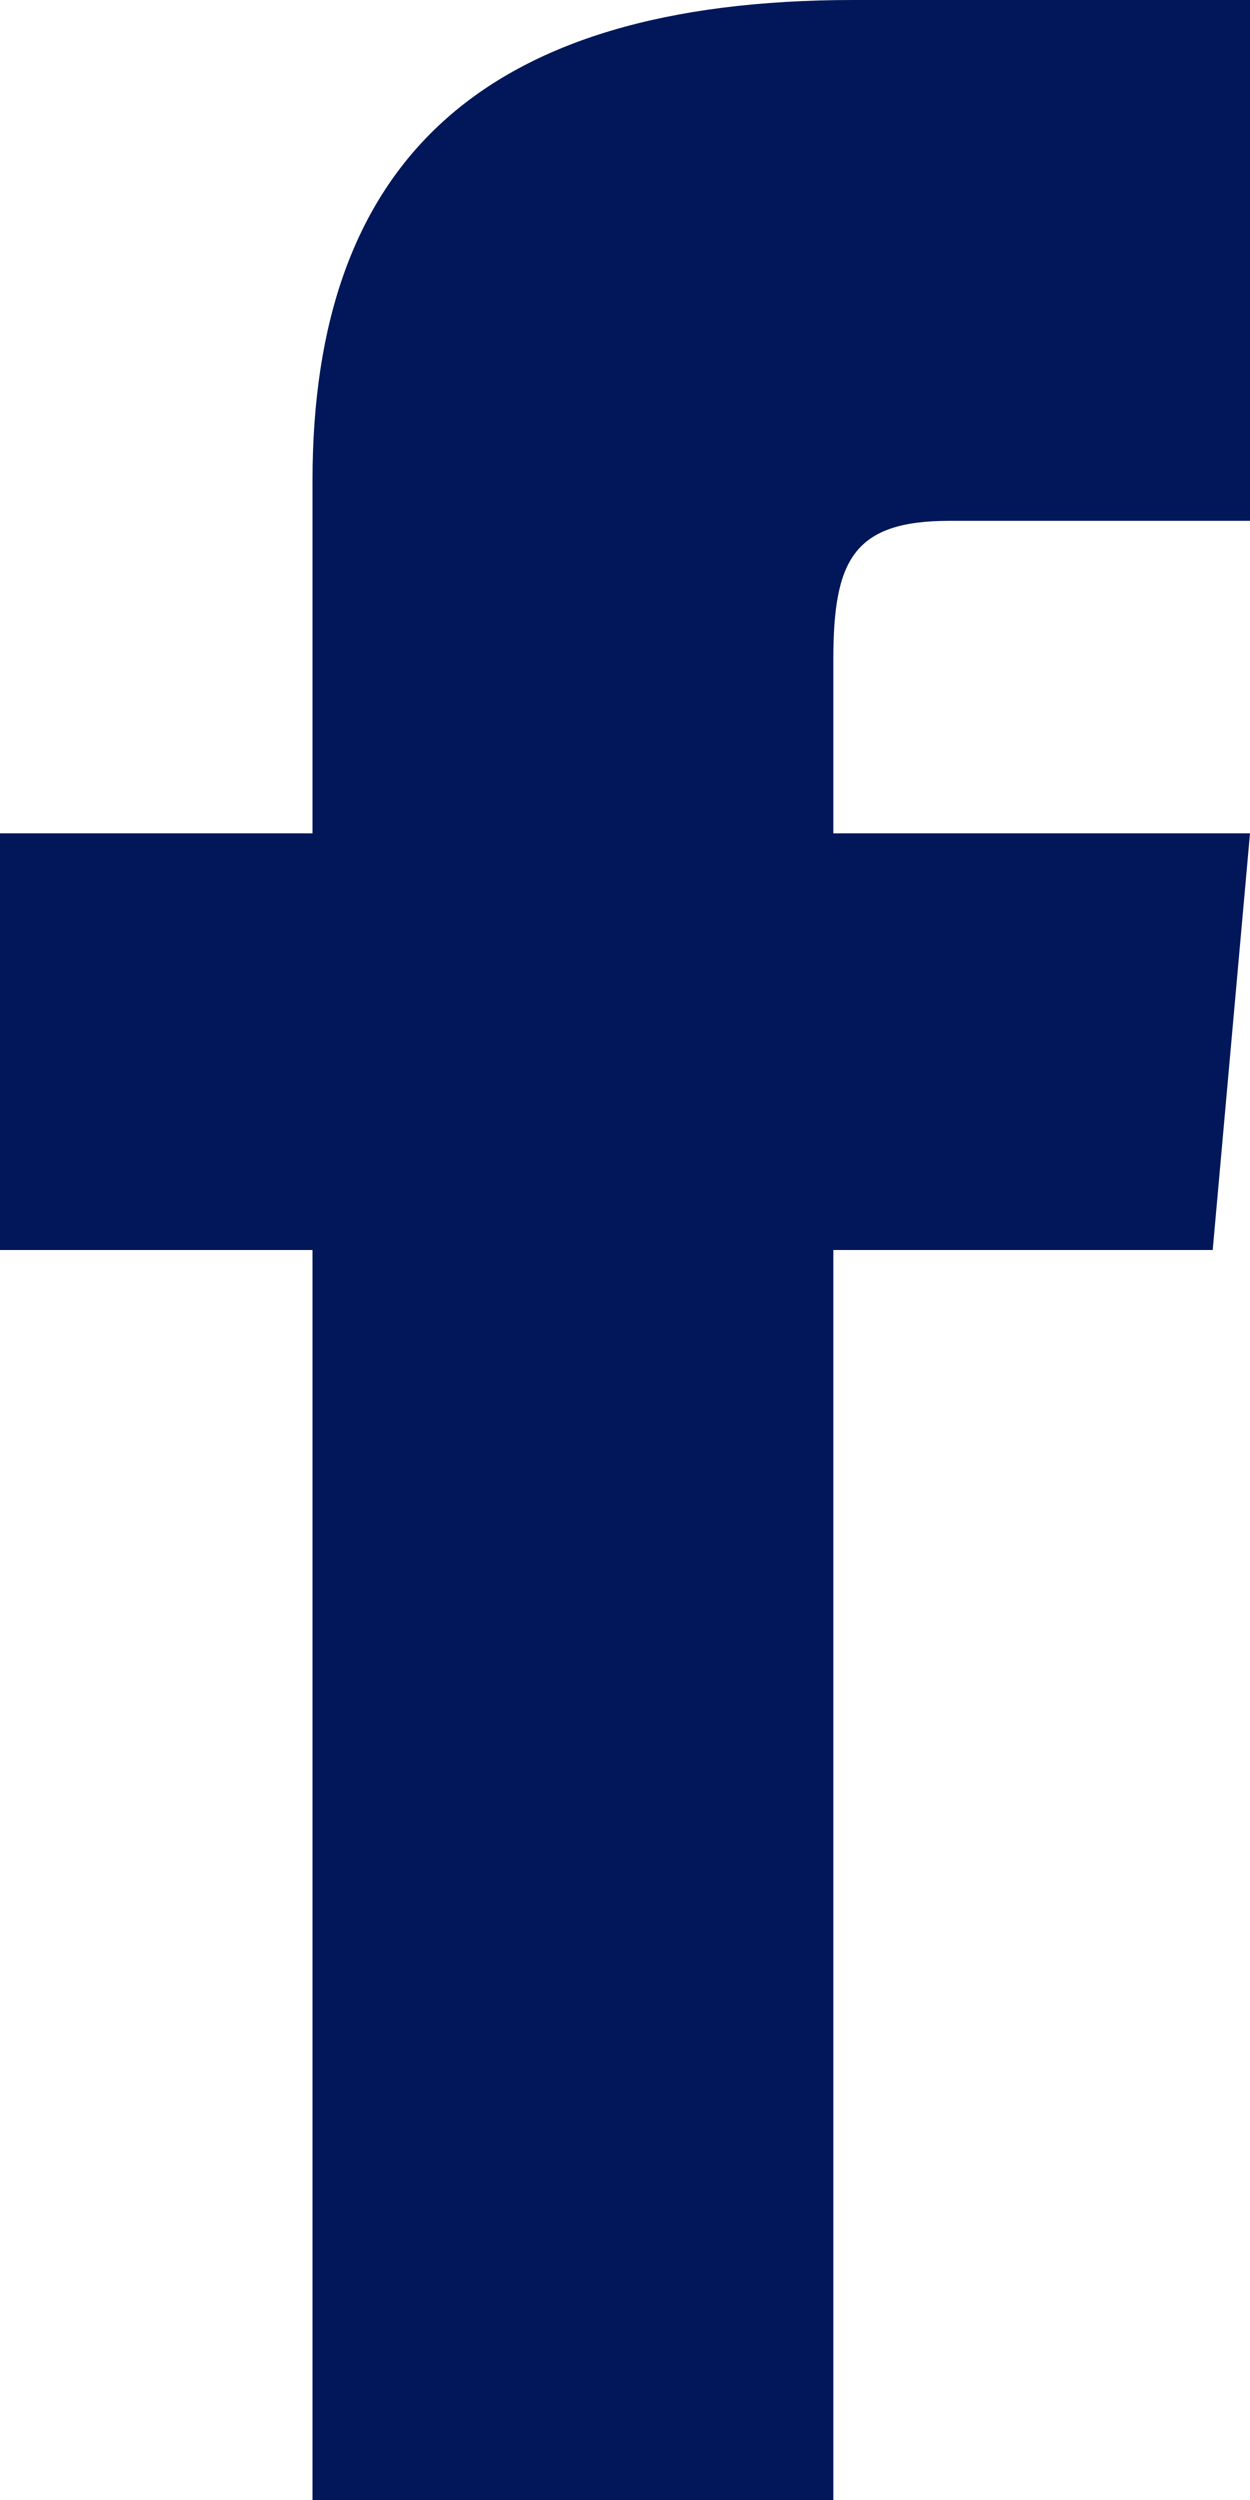 <svg xmlns="http://www.w3.org/2000/svg" width="12" height="24" viewBox="0 0 12 24">
  <path id="facebook_icon" d="M9,8H6v4H9V24h5V12h3.642L18,8H14V6.333C14,5.378,14.192,5,15.115,5H18V0H14.192C10.6,0,9,1.583,9,4.615Z" transform="translate(-6)" fill="#011759"/>
</svg>
